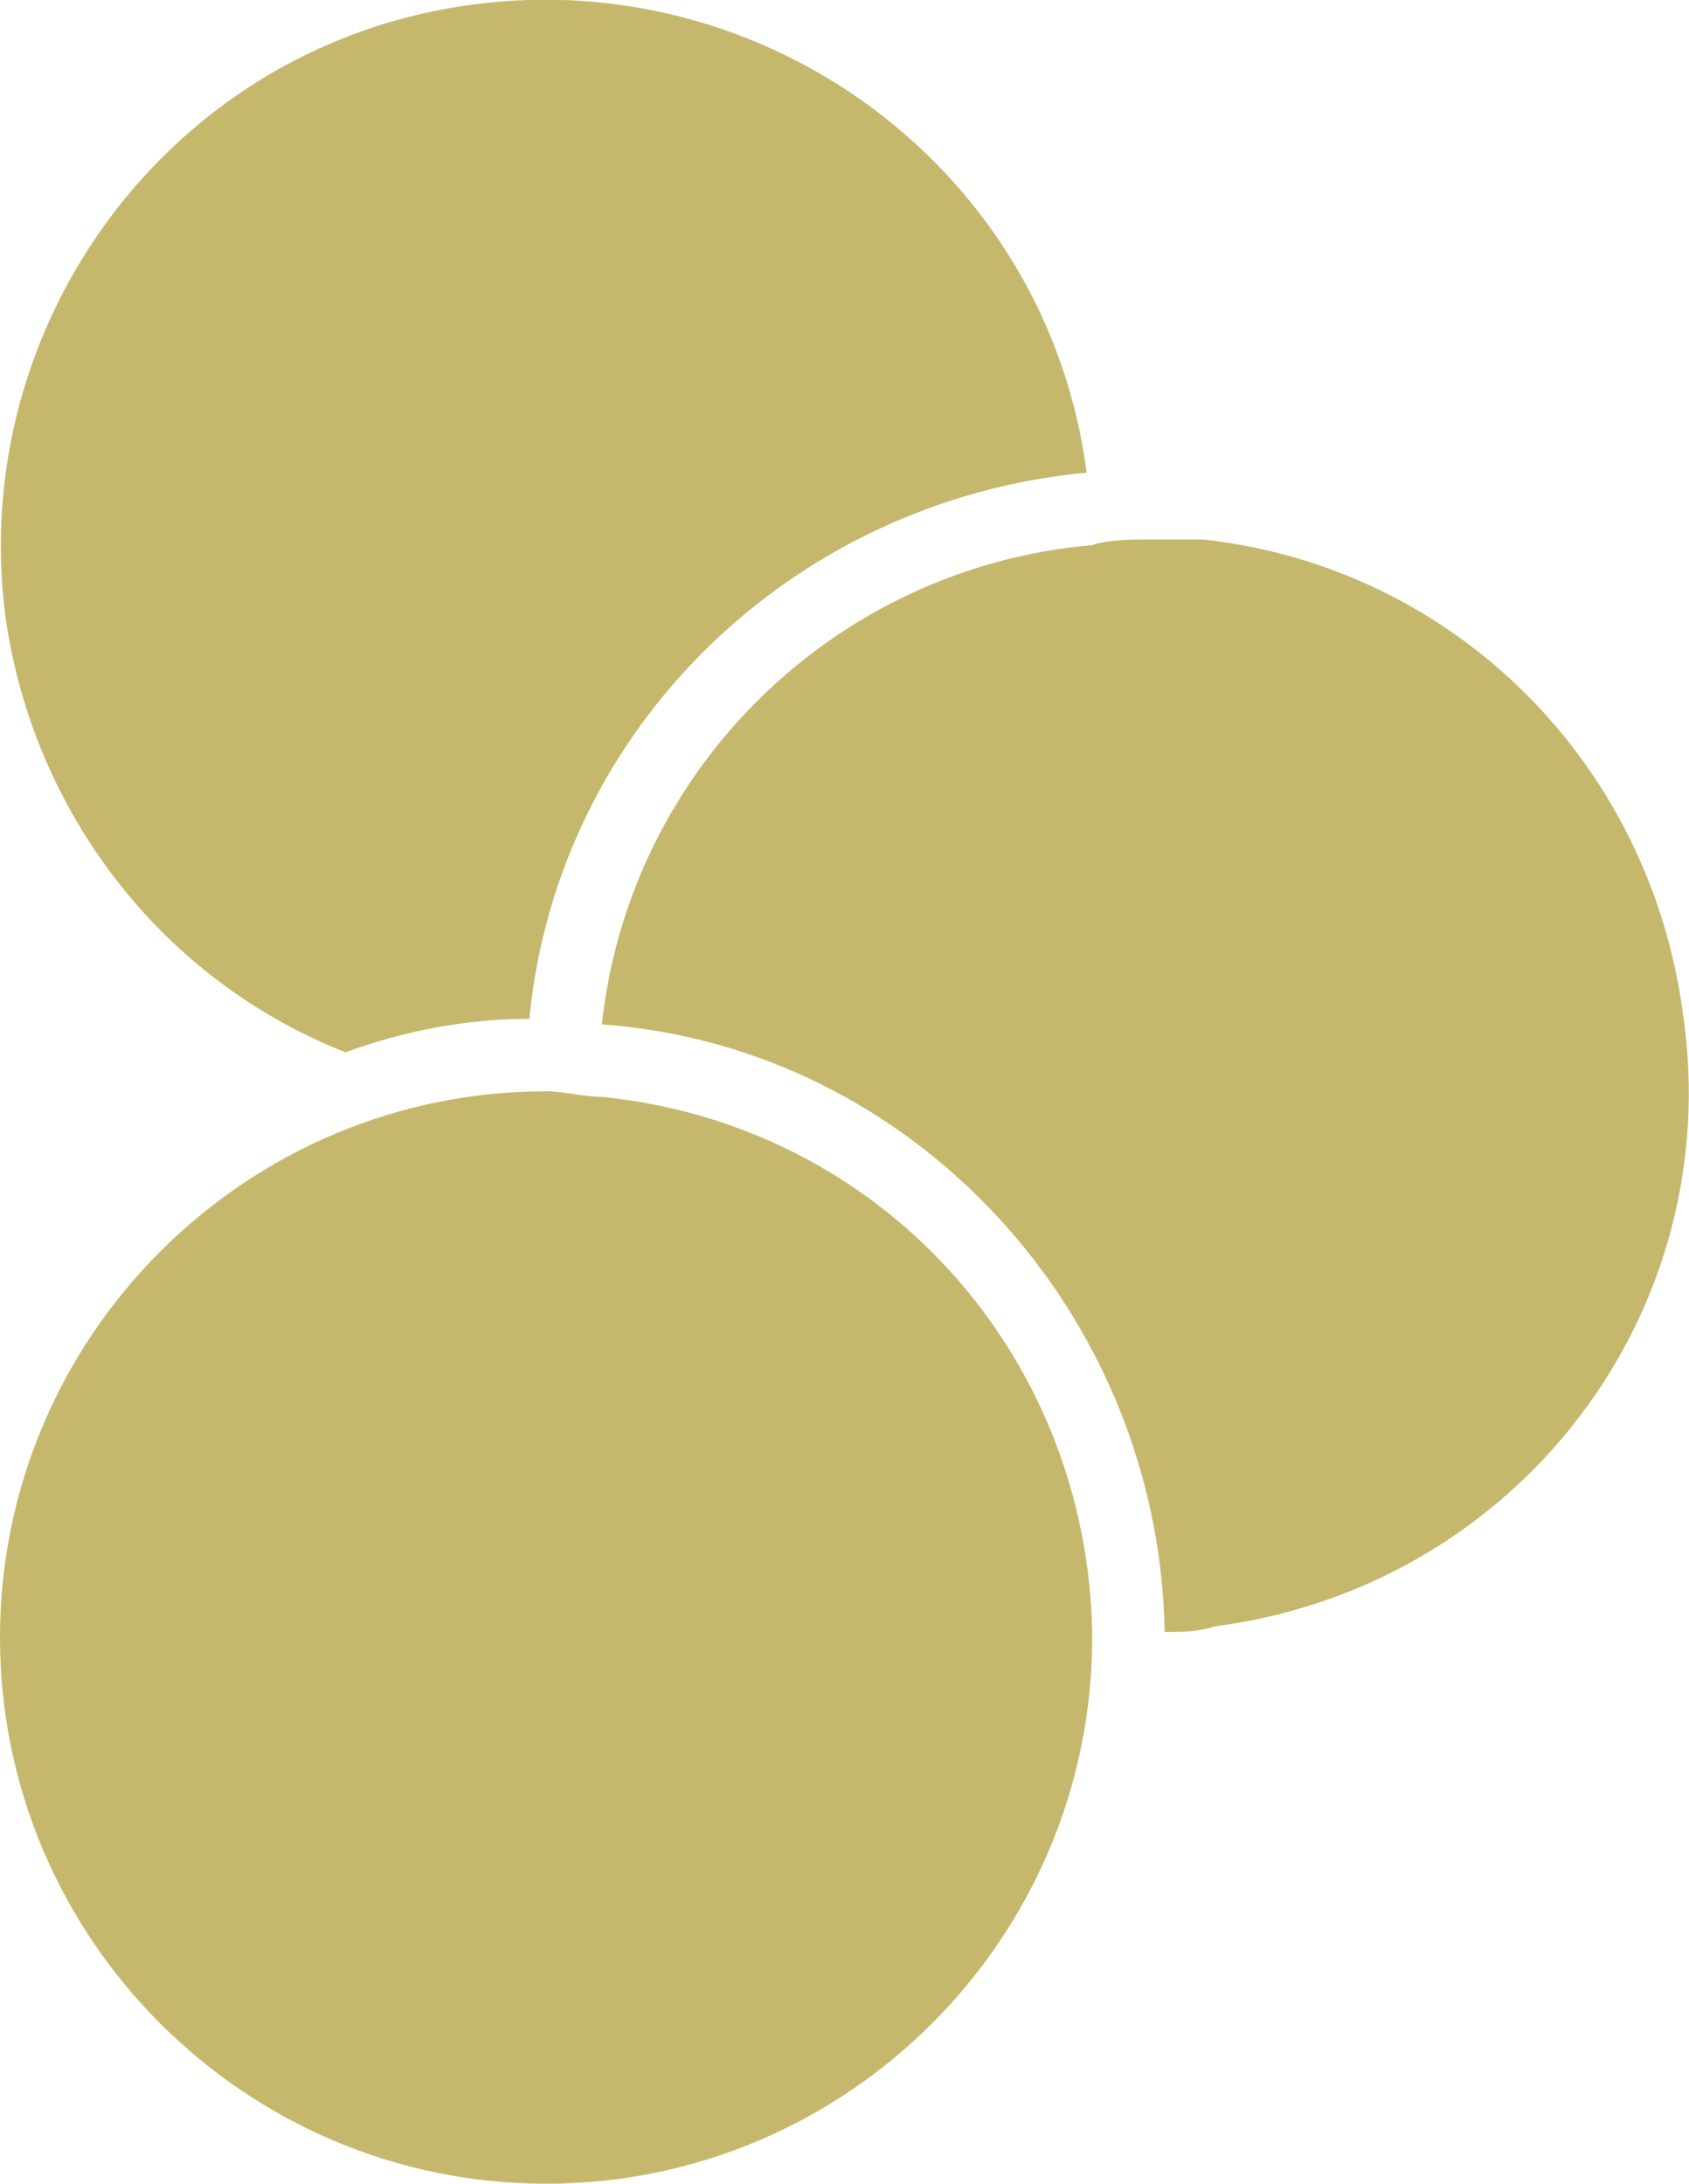 <svg xmlns="http://www.w3.org/2000/svg" id="Livello_2" data-name="Livello 2" viewBox="0 0 30.31 39.18"><defs><style>      .cls-1 {        fill: #c5b86d;      }    </style></defs><g id="Layer_1" data-name="Layer 1"><path class="cls-1" d="M9.4,20.08h-.3.6-.3ZM0,29.38c0,5.4,4.4,9.8,9.8,9.8s9.8-4.4,9.8-9.8h0v-.1h0c-.1-5-3.8-9.1-8.8-9.6h0c-.3,0-.7-.1-1-.1-5.4,0-9.8,4.4-9.8,9.8h0ZM20.9,29.28c.3,0,.6,0,.9-.1,5.4-.7,9.2-5.6,8.4-11-.6-4.5-4.1-8-8.6-8.5h-1c-.3,0-.7,0-1,.1h0c-4.6.4-8.3,4-8.8,8.6,5.6.4,10,5.2,10.1,10.9h0ZM19.5,8.48C18.8,3.08,13.8-.62,8.5.08,3.1.78-.6,5.78.1,11.08c.5,3.5,2.8,6.5,6.1,7.8,1.1-.4,2.2-.6,3.3-.6.5-5.2,4.7-9.3,10-9.8h0Z"></path></g></svg>